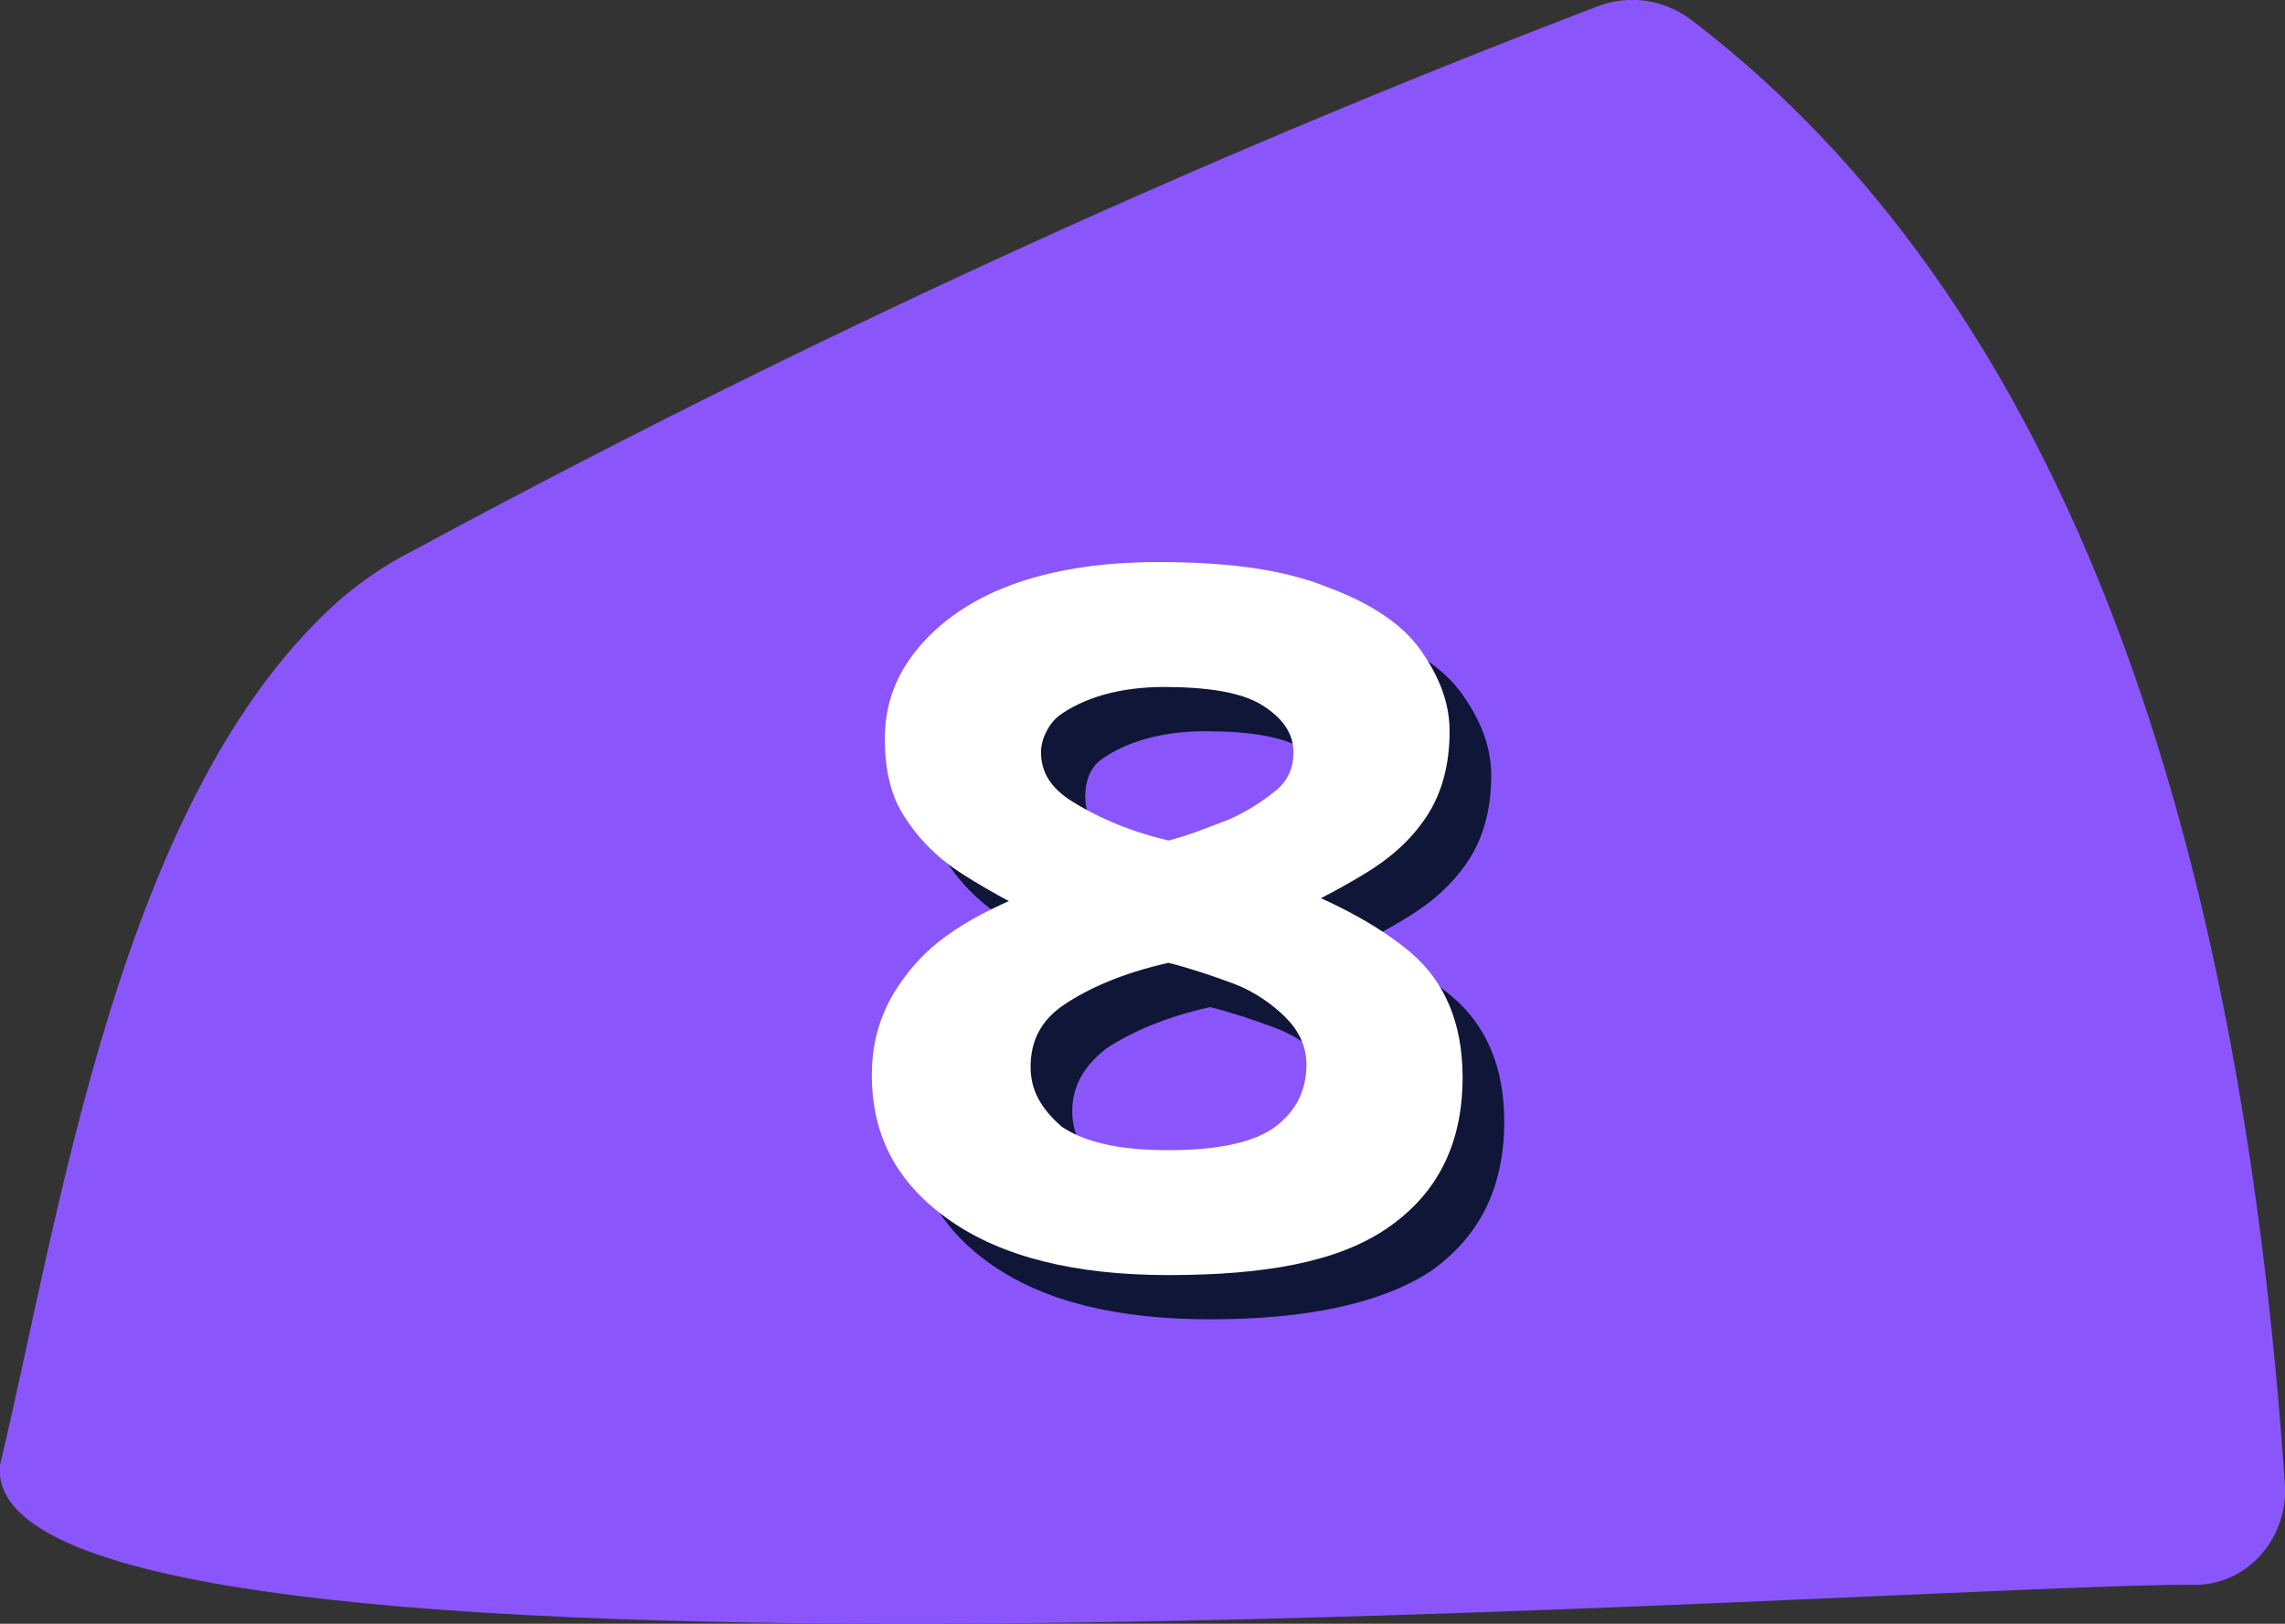<?xml version="1.0" encoding="UTF-8"?> <svg xmlns="http://www.w3.org/2000/svg" xmlns:xlink="http://www.w3.org/1999/xlink" version="1.1" id="Layer_2_00000135668969209234692150000012962899838370591423_" x="0px" y="0px" viewBox="0 0 87.8 62.4" style="enable-background:new 0 0 87.8 62.4;" xml:space="preserve"><rect x="0" y="0" width="87.8" height="62.4" fill="#333333" stroke="none"/> <style type="text/css"> .st0{fill:#8A56FC;} .st1{fill:#0F1638;} .st2{fill:#FFFFFF;} </style> <g id="PATTERN"> <g> <path class="st0" d="M84.5,60.9C73.9,60.8-1,66.5,0,56.3c2.3-9.6,4.6-25.7,13-33.2c0.8-0.7,1.8-1.4,2.8-1.9c14.8-8,30-15,45.7-21 c1.2-0.4,2.4-0.2,3.4,0.5c16.5,12.5,21.5,36,22.9,56.4C87.9,59,86.5,60.8,84.5,60.9L84.5,60.9z"></path> <path class="st1" d="M46.5,50.7c-3.6,0-6.4-0.7-8.4-2.1c-2-1.4-3-3.2-3-5.6c0-1.7,0.6-3.1,1.8-4.4s3.2-2.3,5.9-3.2l-0.1,2.1 c-1.7-0.8-3-1.5-4.1-2.2s-1.8-1.5-2.3-2.3s-0.7-1.8-0.7-2.9c0-1.3,0.4-2.4,1.2-3.4s2-1.9,3.6-2.5s3.5-0.9,5.7-0.9 c2.8,0,4.9,0.3,6.6,1c1.6,0.6,2.8,1.4,3.5,2.4s1.1,2,1.1,3.1c0,1.3-0.3,2.4-0.9,3.3C55.8,34,55,34.7,54,35.3s-2.1,1.2-3.4,1.7 l-0.3-1.6c2.3,0.8,4.2,1.8,5.5,2.9c1.3,1.1,2,2.7,2,4.8c0,2.6-1,4.5-2.9,5.8C53,50.1,50.2,50.7,46.5,50.7L46.5,50.7z M46.5,45.9 c1.9,0,3.3-0.3,4.1-0.9c0.8-0.6,1.2-1.4,1.2-2.4c0-0.7-0.3-1.3-0.8-1.8s-1.2-1-2-1.3s-1.7-0.6-2.5-0.8c-1.8,0.4-3.1,1-4,1.6 c-0.9,0.7-1.3,1.5-1.3,2.4s0.4,1.6,1.2,2.3C43.3,45.6,44.6,45.9,46.5,45.9L46.5,45.9z M46.5,34c0.8-0.2,1.5-0.5,2.3-0.8 c0.7-0.3,1.3-0.7,1.8-1.1s0.7-0.9,0.7-1.5c0-0.7-0.4-1.3-1.2-1.8s-2.1-0.7-3.8-0.7c-0.8,0-1.6,0.1-2.3,0.3 c-0.7,0.2-1.3,0.5-1.7,0.8s-0.6,0.8-0.6,1.4c0,0.8,0.4,1.4,1.2,1.9S44.8,33.6,46.5,34L46.5,34z"></path> <path class="st2" d="M44.9,49c-3.6,0-6.4-0.7-8.4-2.1c-2-1.4-3-3.2-3-5.6c0-1.7,0.6-3.1,1.8-4.4s3.2-2.3,5.9-3.2l-0.1,2.1 c-1.7-0.8-3-1.5-4.1-2.2s-1.8-1.5-2.3-2.3S34,29.5,34,28.4c0-1.3,0.4-2.4,1.2-3.4s2-1.9,3.6-2.5s3.5-0.9,5.7-0.9 c2.8,0,4.9,0.3,6.6,1c1.6,0.6,2.8,1.4,3.5,2.4s1.1,2,1.1,3.1c0,1.3-0.3,2.4-0.9,3.3c-0.6,0.9-1.4,1.6-2.4,2.2s-2.1,1.2-3.4,1.7 l-0.3-1.6c2.3,0.8,4.2,1.8,5.5,2.9c1.3,1.1,2,2.7,2,4.8c0,2.6-1,4.5-2.9,5.8S48.6,49,44.9,49L44.9,49z M44.9,44.2 c1.9,0,3.3-0.3,4.1-0.9c0.8-0.6,1.2-1.4,1.2-2.4c0-0.7-0.3-1.3-0.8-1.8s-1.2-1-2-1.3s-1.7-0.6-2.5-0.8c-1.8,0.4-3.1,1-4,1.6 C40,39.2,39.6,40,39.6,41c0,0.9,0.4,1.6,1.2,2.3C41.7,43.9,43,44.2,44.9,44.2L44.9,44.2z M44.9,32.3c0.8-0.2,1.5-0.5,2.3-0.8 c0.7-0.3,1.3-0.7,1.8-1.1s0.7-0.9,0.7-1.5c0-0.7-0.4-1.3-1.2-1.8s-2.1-0.7-3.8-0.7c-0.8,0-1.6,0.1-2.3,0.3 c-0.7,0.2-1.3,0.5-1.7,0.8S40,28.4,40,28.9c0,0.8,0.4,1.4,1.2,1.9S43.2,31.9,44.9,32.3L44.9,32.3z"></path> </g> </g> </svg> 